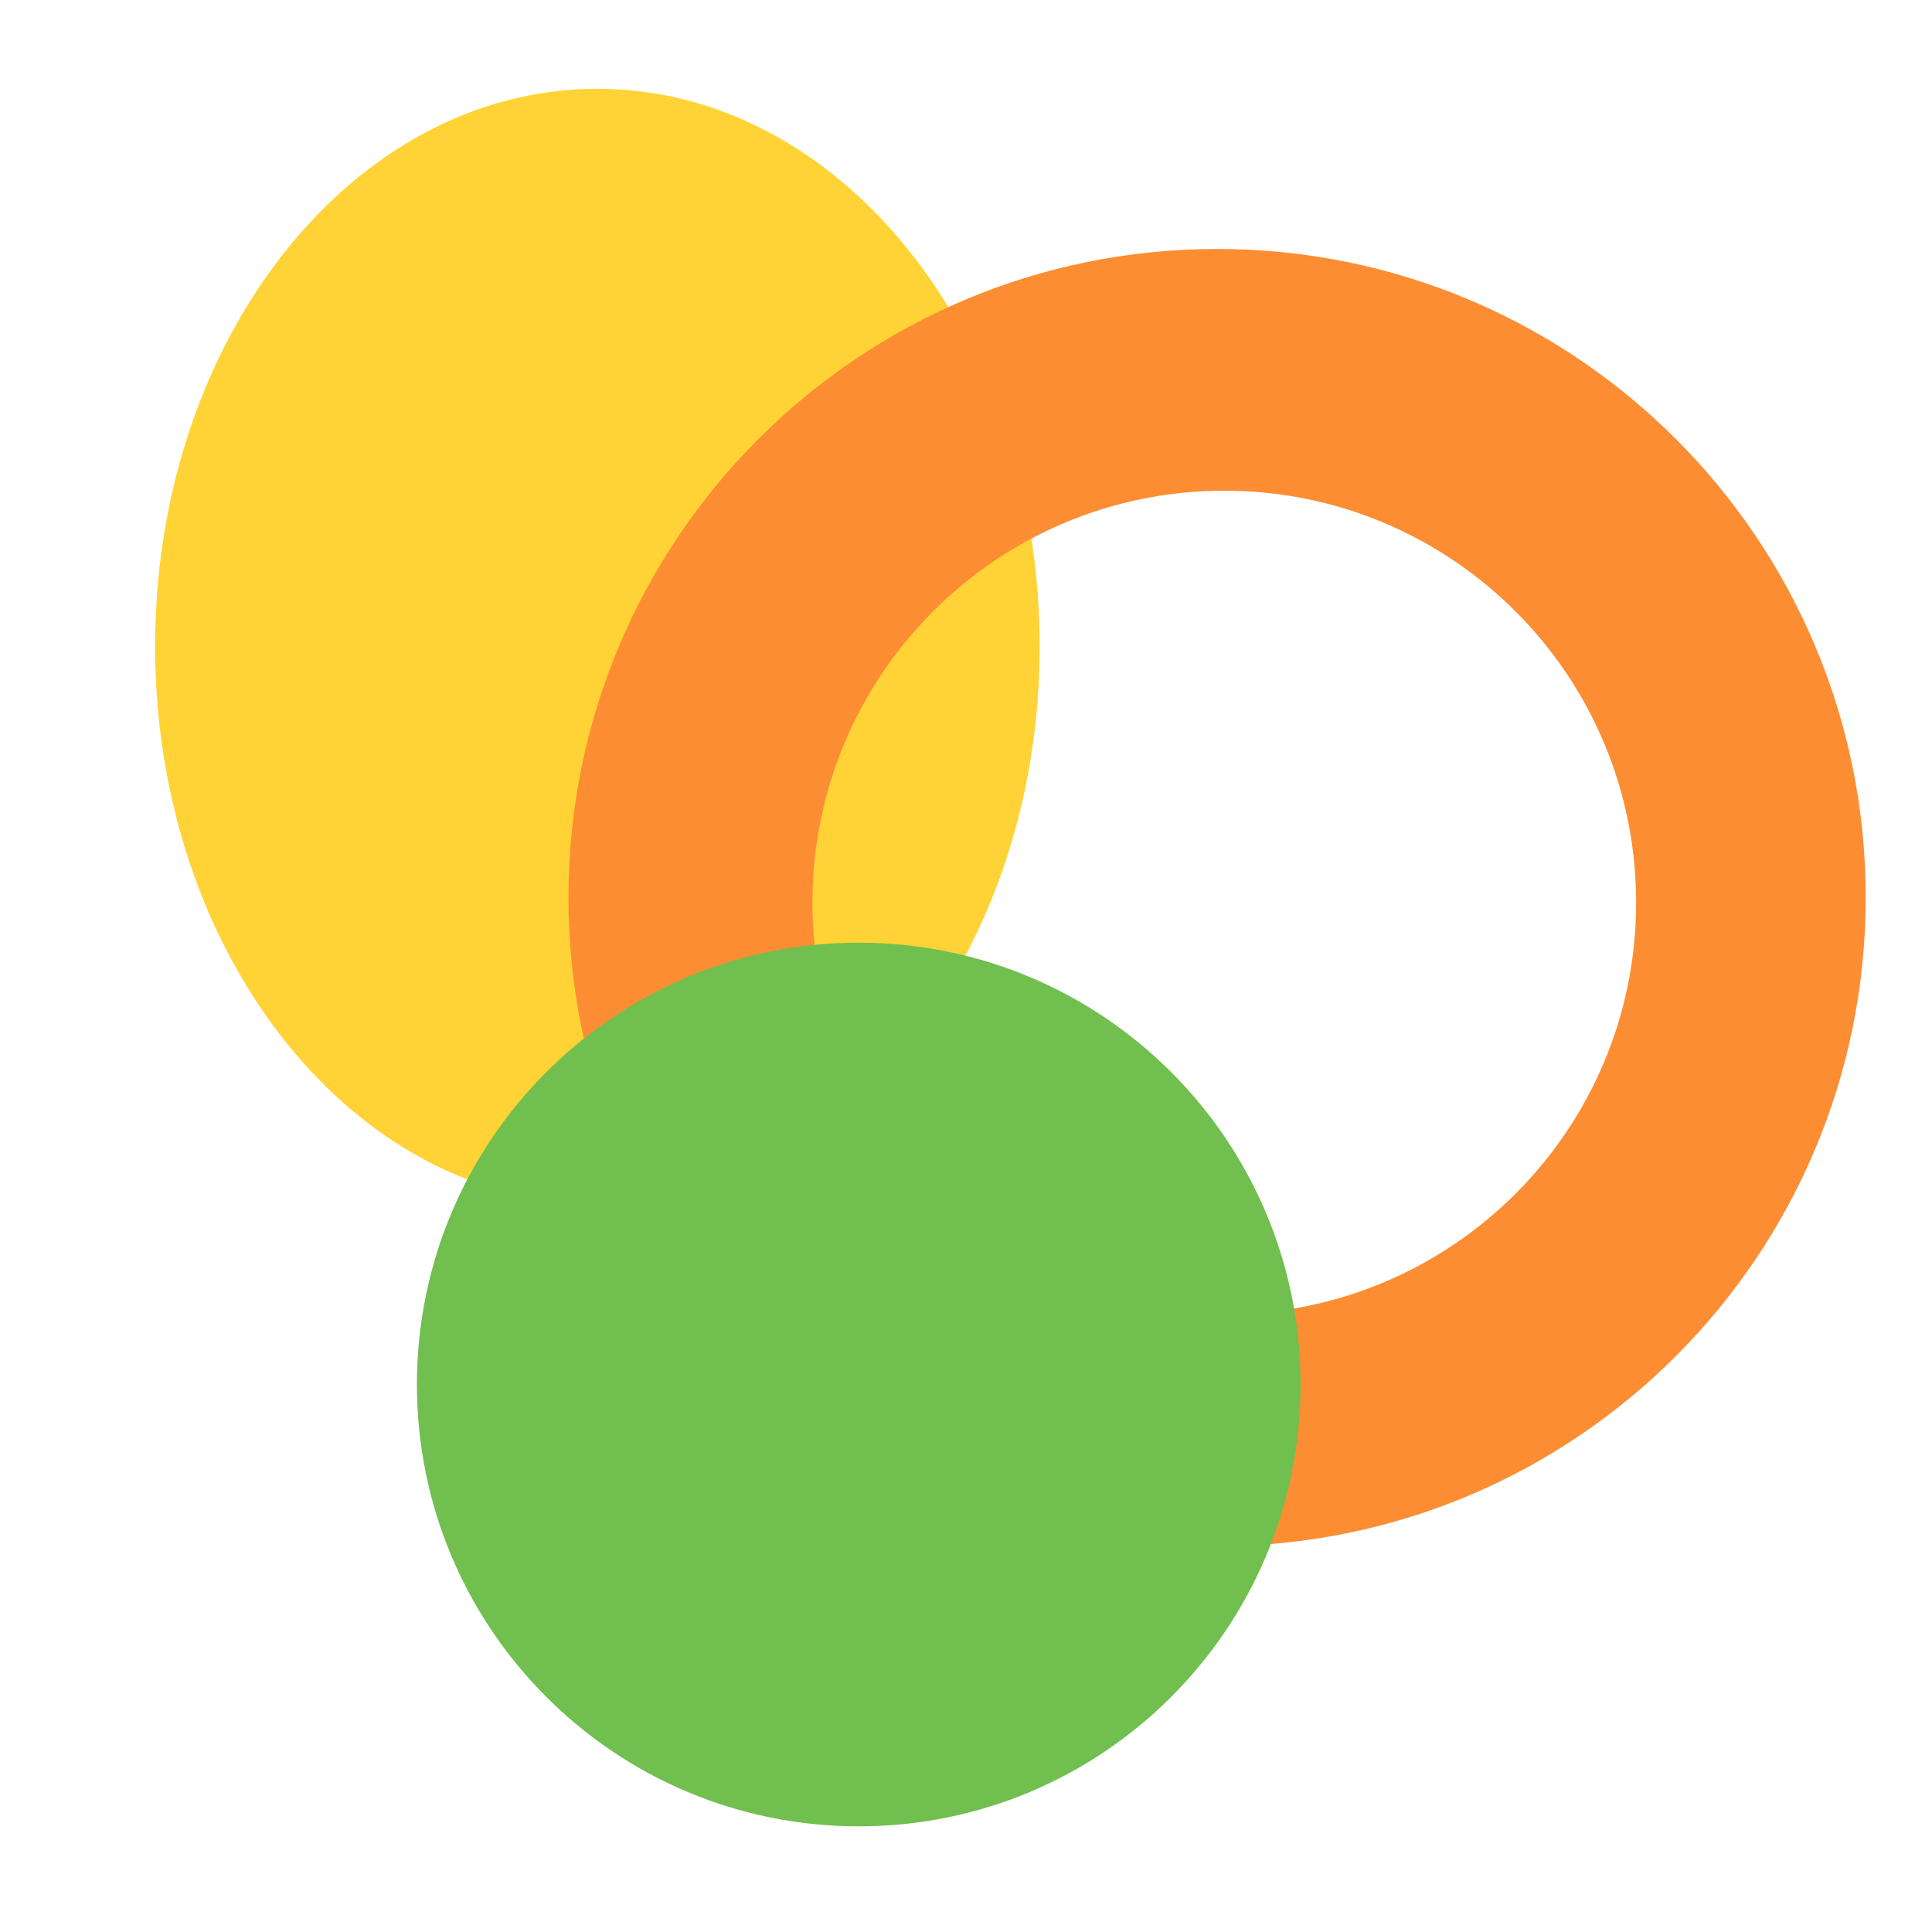 <?xml version="1.0" encoding="UTF-8" standalone="no"?>
<!DOCTYPE svg PUBLIC "-//W3C//DTD SVG 1.1//EN" "http://www.w3.org/Graphics/SVG/1.1/DTD/svg11.dtd">
<!-- Created with Vectornator (http://vectornator.io/) -->
<svg height="512.0px" stroke-miterlimit="10" style="fill-rule:nonzero;clip-rule:evenodd;stroke-linecap:round;stroke-linejoin:round;" version="1.1" viewBox="0 0 512 512" width="512.0px" xml:space="preserve" xmlns="http://www.w3.org/2000/svg" xmlns:xlink="http://www.w3.org/1999/xlink">
<defs/>
<g id="Layer-1">
<path d="M158.301 23.53C93.571 23.531 41.108 89.709 41.108 171.308C41.108 252.907 93.571 319.043 158.301 319.043C223.03 319.043 275.527 252.907 275.527 171.308C275.527 89.709 223.03 23.53 158.301 23.53Z" fill="#ffd335" fill-rule="nonzero" opacity="1" stroke="none"/>
<path d="M322.558 65.98C227.622 65.98 150.652 142.919 150.652 237.855C150.652 332.792 227.622 409.762 322.558 409.762C417.495 409.762 494.433 332.792 494.433 237.855C494.433 142.919 417.495 65.98 322.558 65.98ZM324.433 130.043C384.707 130.043 433.589 178.926 433.589 239.199C433.589 299.473 384.707 348.324 324.433 348.324C264.16 348.324 215.308 299.473 215.308 239.199C215.308 178.926 264.16 130.043 324.433 130.043Z" fill="#fd8d33" fill-rule="nonzero" opacity="1" stroke="none"/>
<path d="M110.489 366.91C110.489 302.243 162.911 249.82 227.578 249.82C292.245 249.82 344.668 302.243 344.668 366.91C344.668 431.576 292.245 483.999 227.578 483.999C162.911 483.999 110.489 431.576 110.489 366.91Z" fill="#70bf4f" fill-rule="nonzero" opacity="1" stroke="none"/>
</g>
<g id="Layer-2" visibility="hidden">
<path d="M457.627 252.603C457.048 250.858 458.449 248.932 458.174 247.114C455.724 230.938 453.076 214.769 449.481 198.807C448.476 194.345 445.06 190.789 442.557 186.959C436.14 177.139 428.69 167.645 420.755 159.038C387.472 122.935 339.911 100.988 293.104 88.613C277.072 84.374 260.106 82.068 243.513 81.365C206.775 79.807 166.013 88.99 134.732 109.029C116.96 120.413 103.462 136.631 90.838 153.274C80.03 167.522 70.55 181.934 64.143 198.714C61.305 206.144 60.043 214.337 58.316 222.059C51.641 251.905 51.414 279.468 55.094 309.78C58.969 341.688 80.042 370.539 102.659 392.217C134.019 422.275 169.683 439.676 212.502 446.221C226.369 448.34 240.871 446.531 254.814 446.318C263.179 446.191 271.877 446.926 280.19 445.74C287.432 444.708 294.78 441.47 301.606 439.039C309.855 436.101 318.197 433.354 326.337 430.12C337.748 425.586 349.281 421.061 360.214 415.437C373.075 408.82 383.978 398.295 393.993 388.097C403.539 378.376 413.854 369.622 422.817 359.308C427.745 353.638 431.949 346.956 435.278 340.212C438.959 332.756 442.112 325.792 444.615 317.863C447.08 310.058 447.531 301.763 449.641 293.905C452.052 284.93 455.9 276.717 457.241 267.401C457.655 264.524 458.367 254.831 457.627 252.603Z" fill="#e05e85" fill-rule="nonzero" opacity="1" stroke="none"/>
</g>
</svg>
